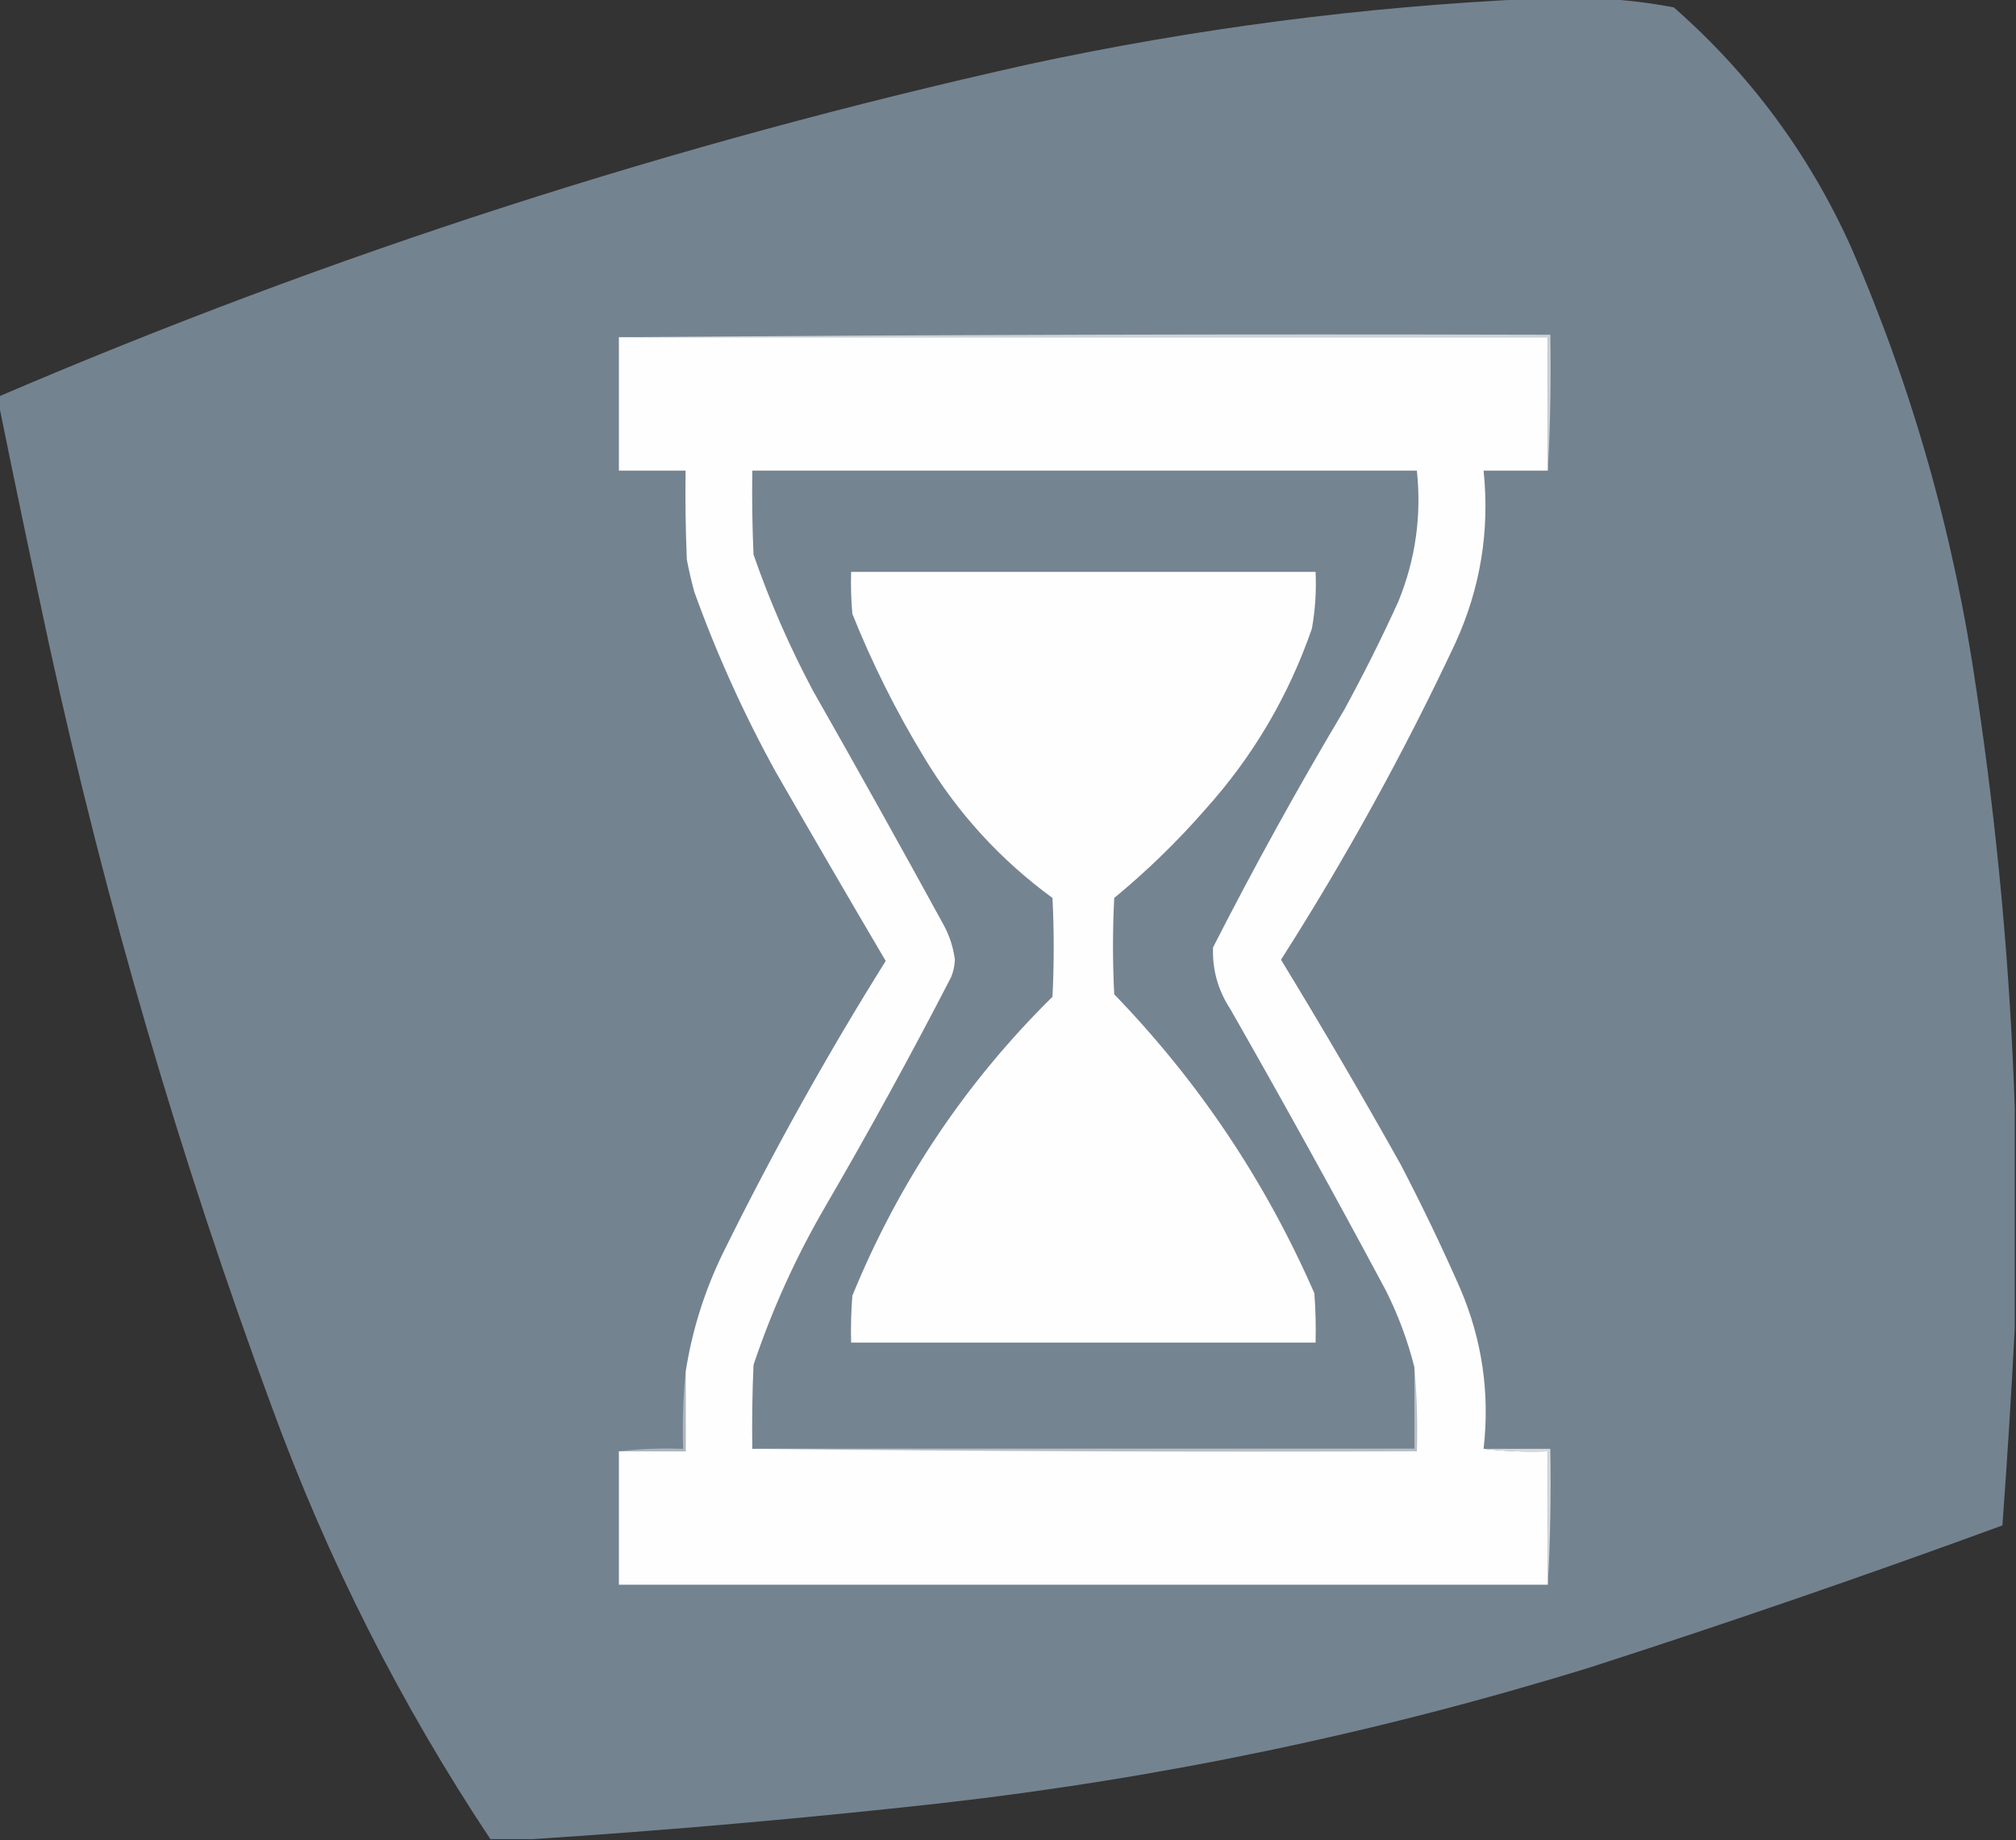 <?xml version="1.0" encoding="UTF-8"?>
<!DOCTYPE svg PUBLIC "-//W3C//DTD SVG 1.1//EN" "http://www.w3.org/Graphics/SVG/1.1/DTD/svg11.dtd">
<svg xmlns="http://www.w3.org/2000/svg" version="1.1" width="816px" height="745px" style="shape-rendering:geometricPrecision; text-rendering:geometricPrecision; image-rendering:optimizeQuality; fill-rule:evenodd; clip-rule:evenodd" xmlns:xlink="http://www.w3.org/1999/xlink">
<rect width="100%" height="100%" fill="#333333" stroke="none"/>
<g><path style="opacity:0.996" fill="#758491" d="M 620.5,-0.5 C 629.833,-0.5 639.167,-0.5 648.5,-0.5C 658.14,-0.027 667.806,1.14 677.5,3C 708.259,30.011 732.093,62.178 749,99.5C 774.081,157.148 791.081,217.148 800,279.5C 808.431,335.688 813.598,392.022 815.5,448.5C 815.5,478.167 815.5,507.833 815.5,537.5C 814.136,564.032 812.469,590.699 810.5,617.5C 755.269,637.744 699.602,656.911 643.5,675C 557.562,701.521 469.895,719.854 380.5,730C 325.456,736.091 270.456,740.925 215.5,744.5C 209.833,744.5 204.167,744.5 198.5,744.5C 162.195,689.893 132.695,631.559 110,569.5C 72.863,468.96 42.863,366.293 20,261.5C 12.95,228.745 6.117,196.078 -0.5,163.5C -0.5,162.5 -0.5,161.5 -0.5,160.5C 134.227,102.759 273.227,57.925 416.5,26C 483.924,11.485 551.924,2.652 620.5,-0.5 Z"/></g>
<g><path style="opacity:1" fill="#fefefe" d="M 250.5,136.5 C 375.833,136.5 501.167,136.5 626.5,136.5C 626.5,154.5 626.5,172.5 626.5,190.5C 617.833,190.5 609.167,190.5 600.5,190.5C 603.032,214.92 599.199,238.253 589,260.5C 568.208,304.758 544.708,347.424 518.5,388.5C 535.171,415.838 551.338,443.505 567,471.5C 575.545,487.923 583.545,504.59 591,521.5C 599.908,542.284 603.075,563.95 600.5,586.5C 608.984,587.493 617.651,587.826 626.5,587.5C 626.5,605.5 626.5,623.5 626.5,641.5C 501.167,641.5 375.833,641.5 250.5,641.5C 250.5,623.5 250.5,605.5 250.5,587.5C 259.5,587.5 268.5,587.5 277.5,587.5C 277.5,576.833 277.5,566.167 277.5,555.5C 280.14,538.411 285.307,522.077 293,506.5C 312.939,466.107 334.772,426.941 358.5,389C 343.547,363.598 328.714,338.098 314,312.5C 301.069,289.041 290.069,264.707 281,239.5C 279.842,235.203 278.842,230.869 278,226.5C 277.5,214.505 277.333,202.505 277.5,190.5C 268.5,190.5 259.5,190.5 250.5,190.5C 250.5,172.5 250.5,154.5 250.5,136.5 Z"/></g>
<g><path style="opacity:1" fill="#ccd2d6" d="M 250.5,136.5 C 375.999,135.5 501.666,135.167 627.5,135.5C 627.83,154.008 627.497,172.341 626.5,190.5C 626.5,172.5 626.5,154.5 626.5,136.5C 501.167,136.5 375.833,136.5 250.5,136.5 Z"/></g>
<g><path style="opacity:1" fill="#758491" d="M 572.5,553.5 C 572.5,564.5 572.5,575.5 572.5,586.5C 483.167,586.5 393.833,586.5 304.5,586.5C 304.333,575.162 304.5,563.828 305,552.5C 312.485,530.196 322.152,508.862 334,488.5C 351.762,457.981 368.762,426.981 385,395.5C 385.906,393.256 386.406,390.923 386.5,388.5C 385.866,383.563 384.366,378.896 382,374.5C 364.587,342.672 346.92,311.005 329,279.5C 319.56,261.748 311.56,243.415 305,224.5C 304.5,213.172 304.333,201.838 304.5,190.5C 394.167,190.5 483.833,190.5 573.5,190.5C 575.43,208.843 572.93,226.51 566,243.5C 559.194,258.445 551.861,273.112 544,287.5C 525.304,318.889 507.637,350.889 491,383.5C 490.653,392.504 492.987,400.837 498,408.5C 519.522,446.21 540.522,484.21 561,522.5C 565.972,532.438 569.806,542.772 572.5,553.5 Z"/></g>
<g><path style="opacity:1" fill="#fefefe" d="M 344.5,231.5 C 407.167,231.5 469.833,231.5 532.5,231.5C 532.856,239.238 532.356,246.905 531,254.5C 521.51,281.833 507.176,306.166 488,327.5C 476.633,340.534 464.3,352.534 451,363.5C 450.333,376.5 450.333,389.5 451,402.5C 485.202,437.87 512.202,478.204 532,523.5C 532.5,530.158 532.666,536.825 532.5,543.5C 469.833,543.5 407.167,543.5 344.5,543.5C 344.334,537.158 344.5,530.825 345,524.5C 363.783,478.582 390.783,438.249 426,403.5C 426.667,390.167 426.667,376.833 426,363.5C 404.778,347.949 387.444,328.949 374,306.5C 362.752,288.003 353.085,268.67 345,248.5C 344.501,242.843 344.334,237.176 344.5,231.5 Z"/></g>
<g><path style="opacity:1" fill="#aeb7be" d="M 277.5,555.5 C 277.5,566.167 277.5,576.833 277.5,587.5C 268.5,587.5 259.5,587.5 250.5,587.5C 258.984,586.507 267.651,586.174 276.5,586.5C 276.172,575.986 276.506,565.653 277.5,555.5 Z"/></g>
<g><path style="opacity:1" fill="#b7bfc5" d="M 572.5,553.5 C 573.495,564.654 573.828,575.988 573.5,587.5C 483.665,587.833 393.998,587.499 304.5,586.5C 393.833,586.5 483.167,586.5 572.5,586.5C 572.5,575.5 572.5,564.5 572.5,553.5 Z"/></g>
<g><path style="opacity:1" fill="#d4d9dc" d="M 600.5,586.5 C 609.5,586.5 618.5,586.5 627.5,586.5C 627.83,605.008 627.497,623.341 626.5,641.5C 626.5,623.5 626.5,605.5 626.5,587.5C 617.651,587.826 608.984,587.493 600.5,586.5 Z"/></g>
</svg>
